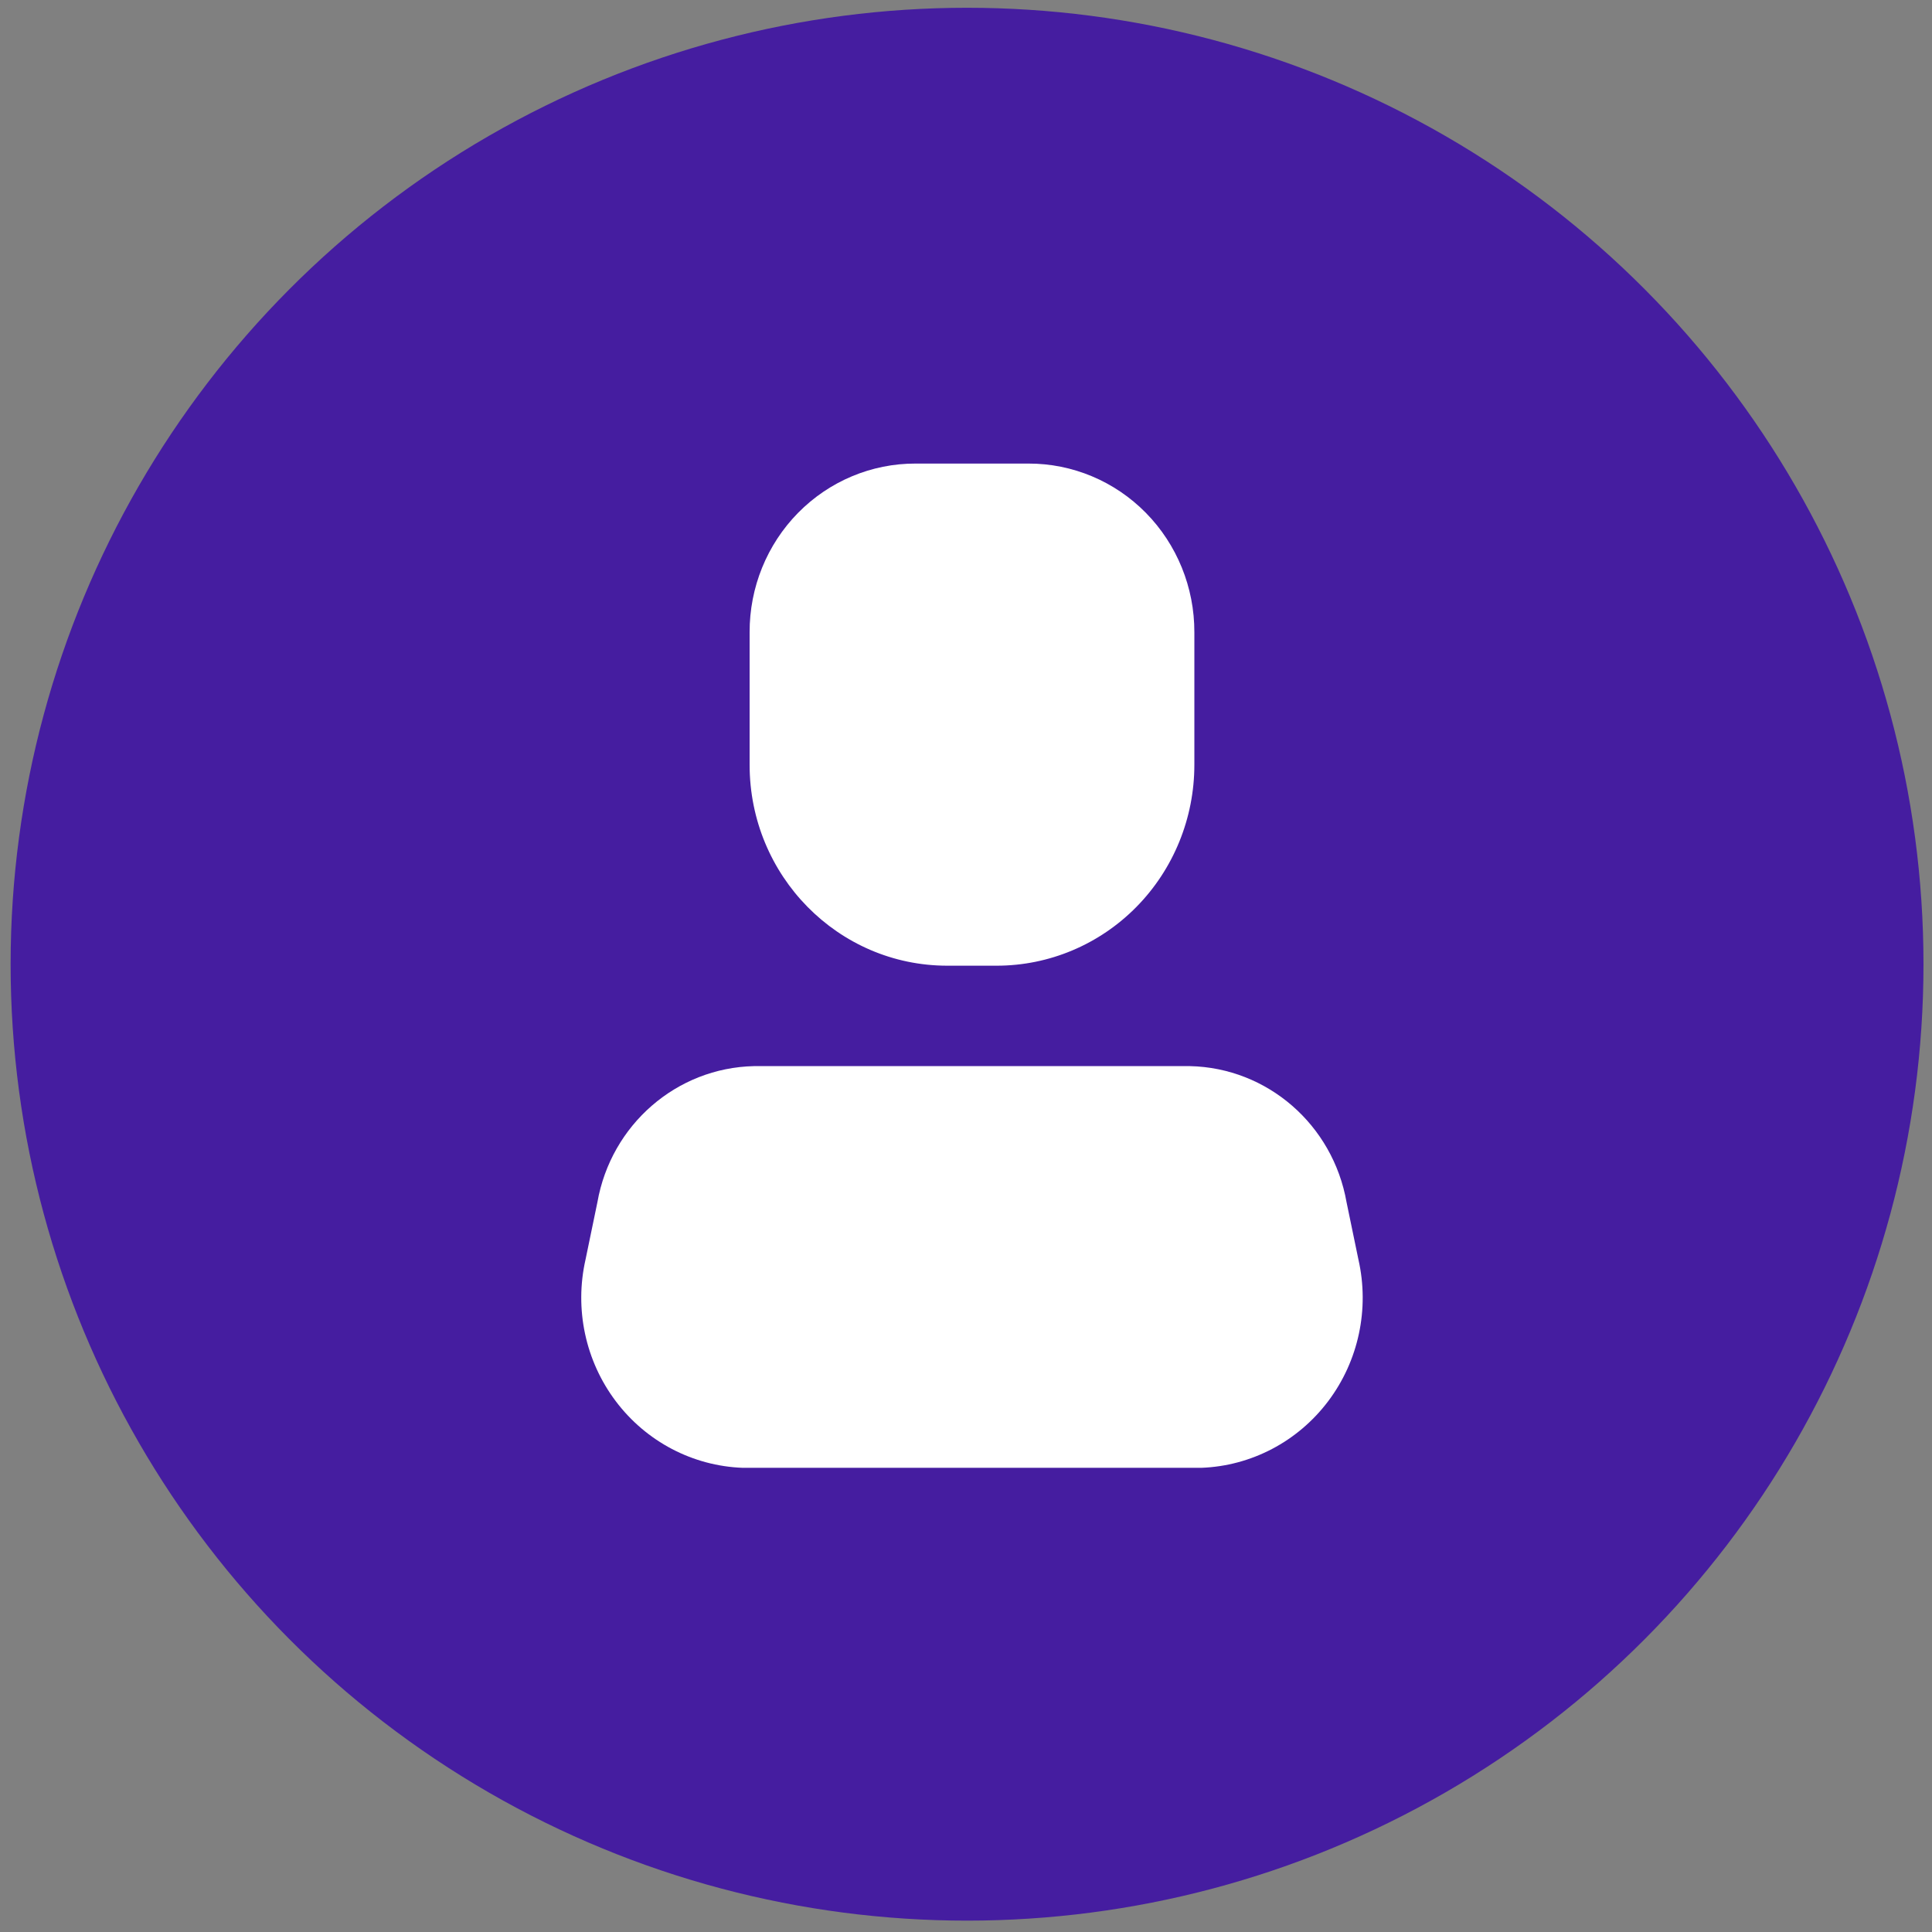 <svg width="101" height="101" viewBox="0 0 101 101" fill="none" xmlns="http://www.w3.org/2000/svg">
<rect x="0" y="0" width="101" height="101" fill="#808080" stroke="none"/>
<circle cx="50.555" cy="50.406" r="50" fill="#451DA0"/>
<path d="M62.799 76.734H38.826C36.215 76.638 33.782 75.362 32.193 73.254C30.603 71.147 30.023 68.428 30.611 65.841L31.231 62.848C31.944 58.797 35.371 55.82 39.42 55.734H62.205C66.254 55.82 69.681 58.797 70.394 62.848L71.014 65.841C71.602 68.428 71.022 71.147 69.432 73.254C67.843 75.362 65.41 76.638 62.799 76.734Z" fill="white"/>
<path d="M52.104 50.484H49.521C43.814 50.484 39.188 45.783 39.188 39.984V33.054C39.181 30.713 40.093 28.466 41.722 26.81C43.352 25.154 45.563 24.227 47.867 24.234H53.758C56.062 24.227 58.273 25.154 59.903 26.81C61.532 28.466 62.444 30.713 62.438 33.054V39.984C62.438 42.769 61.349 45.44 59.411 47.409C57.473 49.378 54.845 50.484 52.104 50.484Z" fill="white"/>
</svg>
